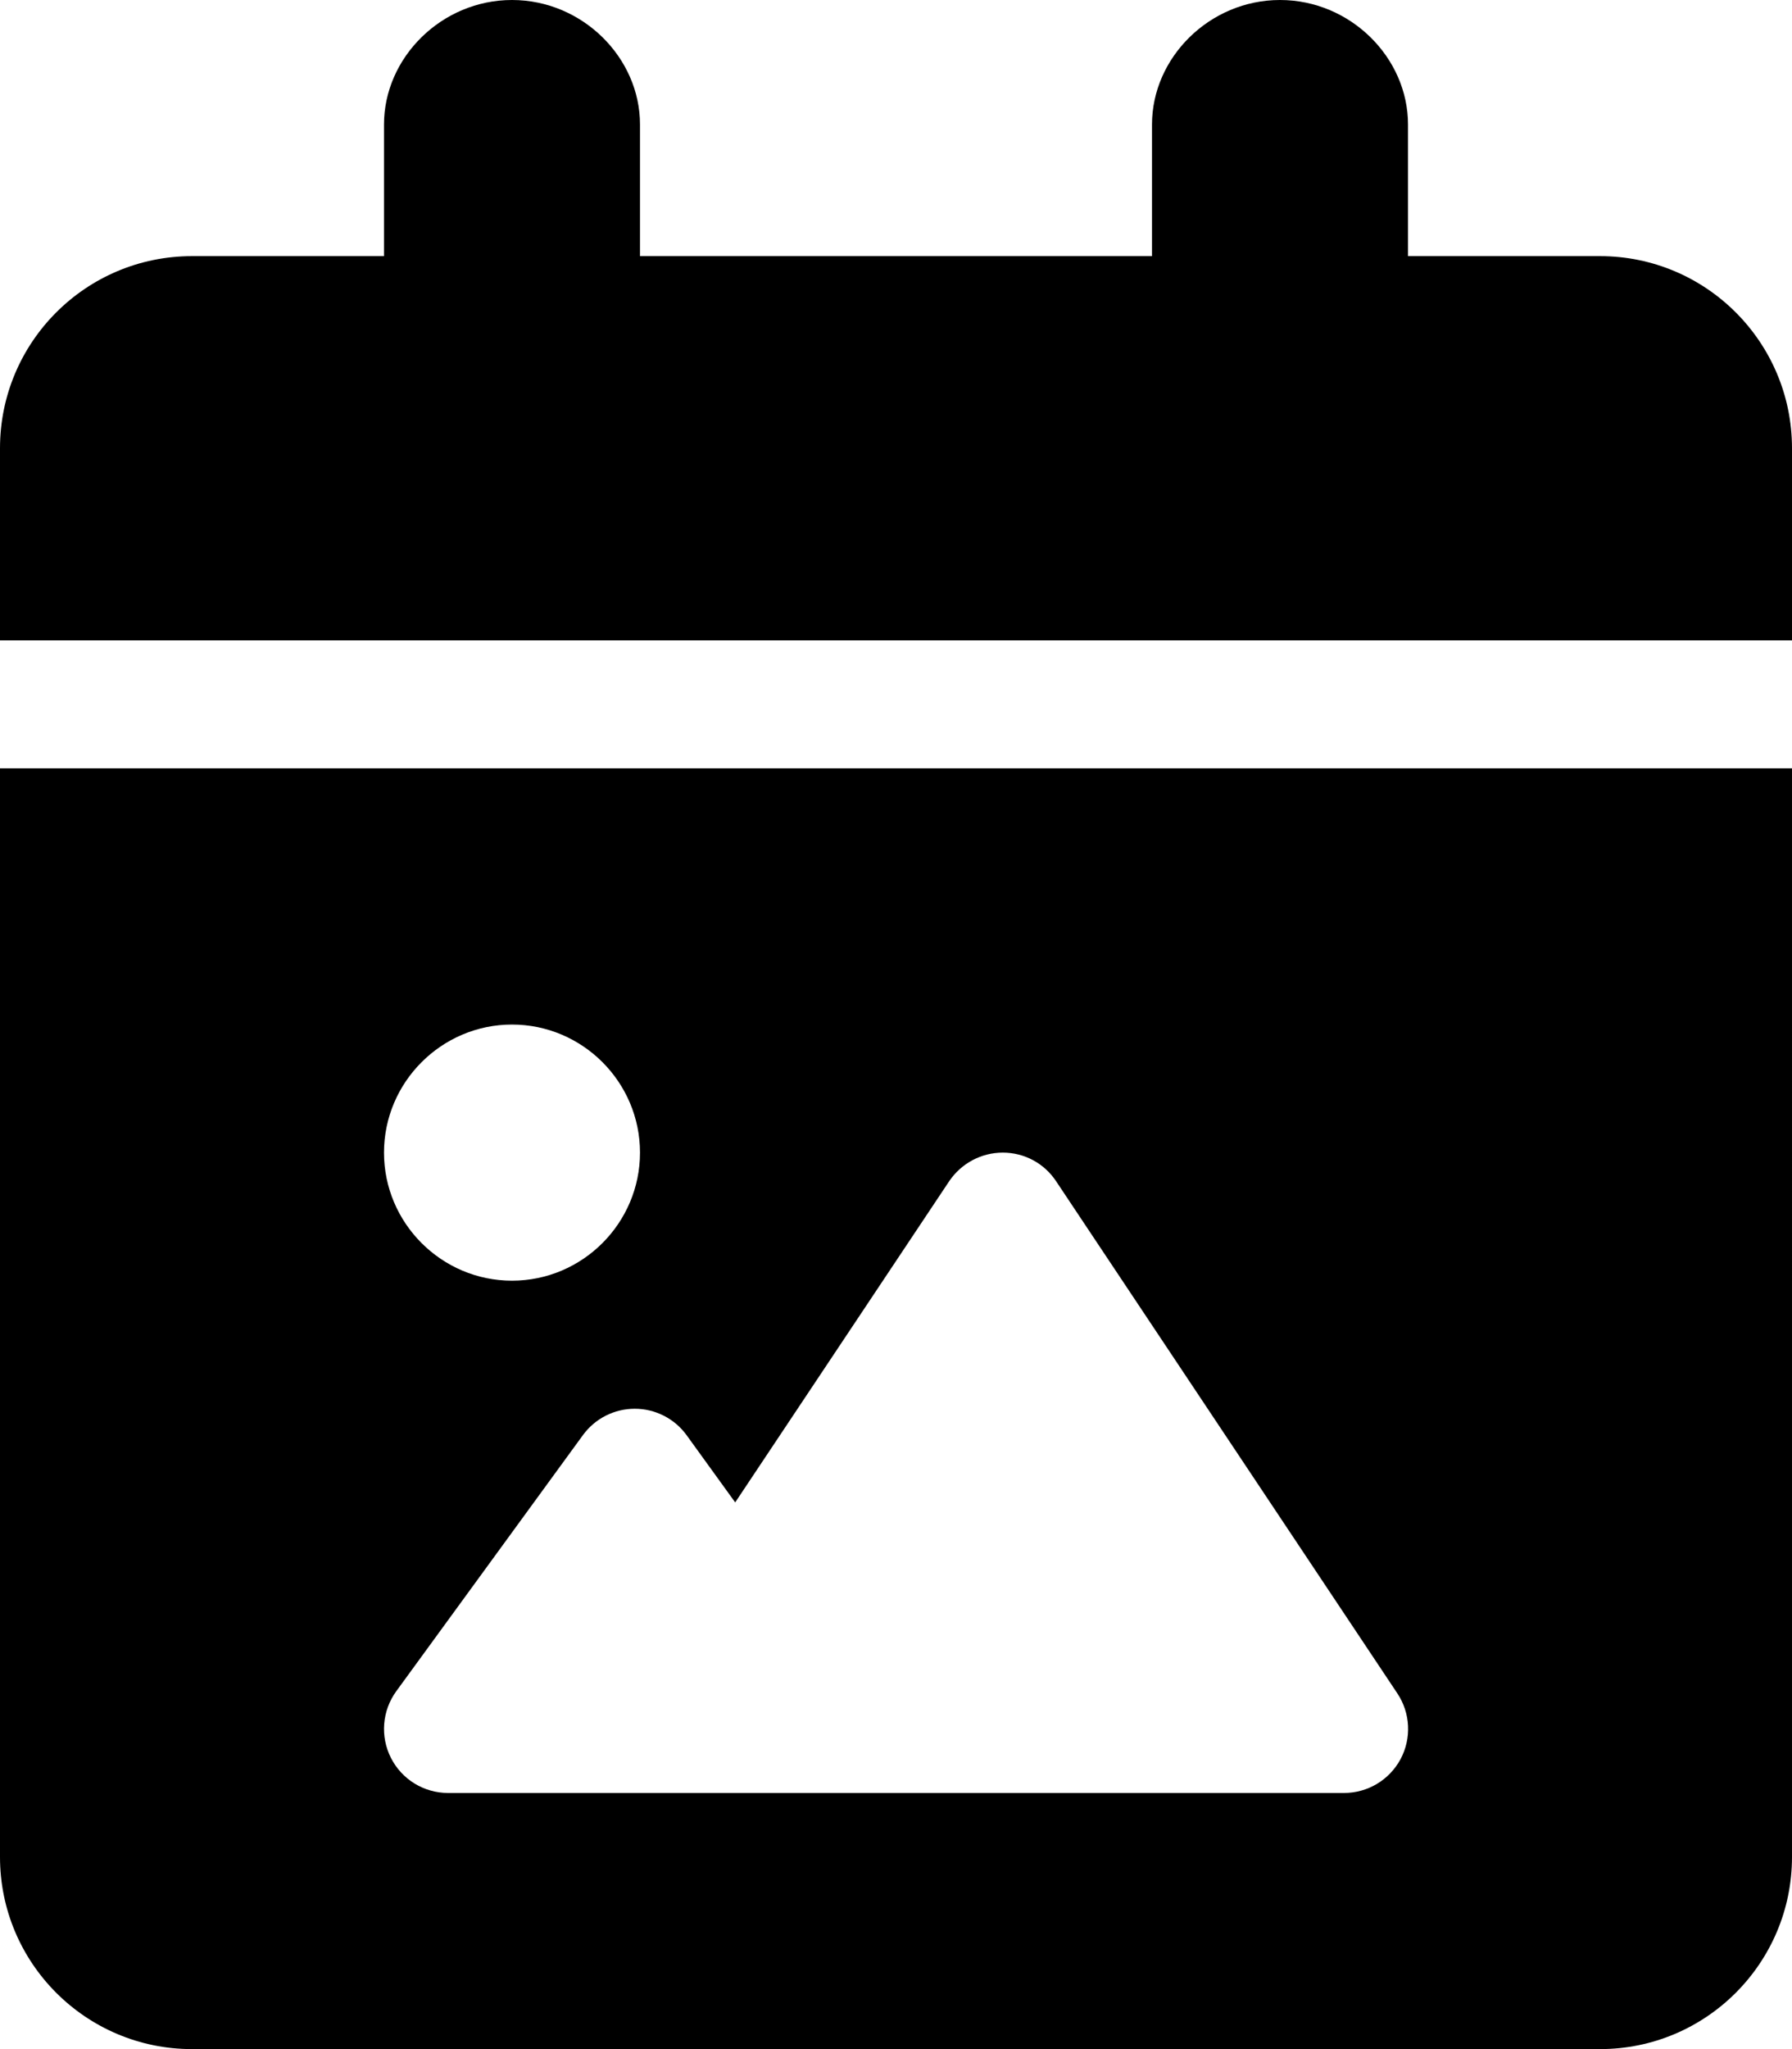 <svg xmlns="http://www.w3.org/2000/svg" viewBox="0 0 448 512"><!--! Font Awesome Pro 6.0.0-alpha3 by @fontawesome - https://fontawesome.com License - https://fontawesome.com/license (Commercial License) --><path d="M0 464C0 490.5 21.5 512 48 512h352c26.5 0 48-21.5 48-48V192H0V464zM183.8 375.4l53.5-80.26C240.3 290.7 245.3 288 250.7 288s10.35 2.672 13.31 7.125l85.33 128c3.273 4.91 3.578 11.22 .795 16.43C347.3 444.8 341.9 448 336 448h-224c-6.021 0-11.53-3.379-14.26-8.75c-2.73-5.367-2.215-11.81 1.334-16.68l46.67-64C148.8 354.4 153.6 352 158.7 352s9.916 2.441 12.93 6.574L183.8 375.4zM128 256c17.62 0 32 14.38 32 32s-14.38 32-32 32S96 305.6 96 288S110.4 256 128 256zM400 64H352V31.1C352 14.4 337.6 0 320 0C302.4 0 288 14.4 288 31.1V64H160V31.1C160 14.4 145.6 0 128 0S96 14.4 96 31.1V64H48C21.49 64 0 85.49 0 112V160h448V112C448 85.49 426.5 64 400 64z"/></svg>